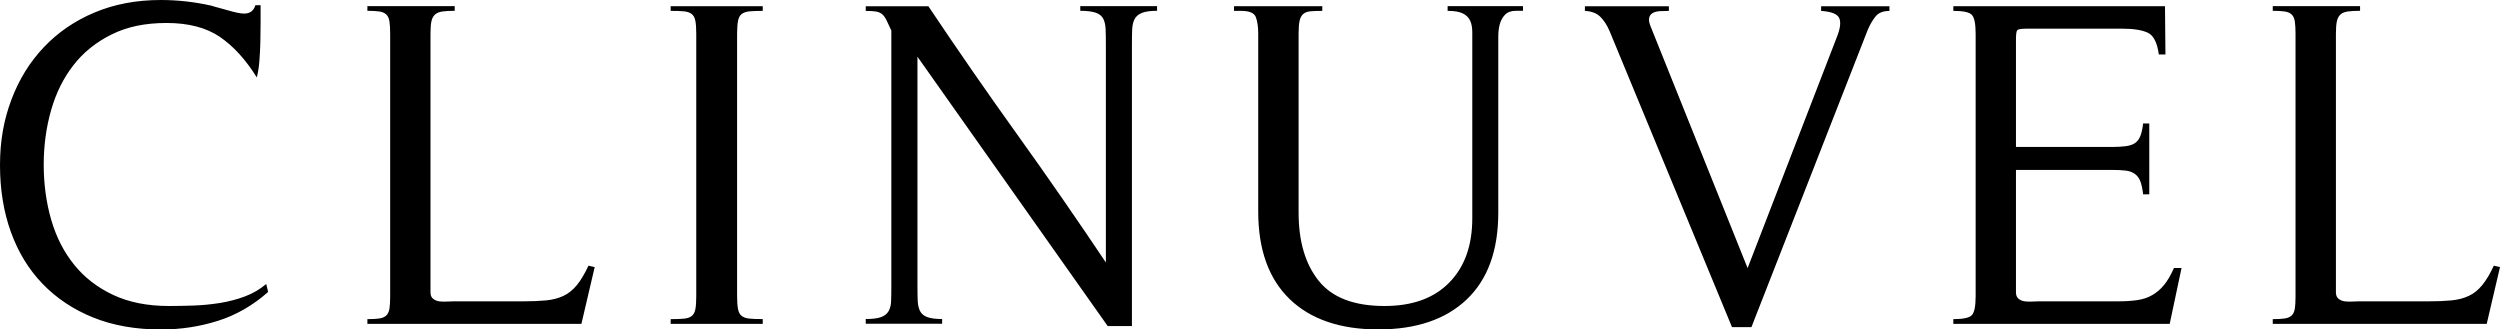 <svg class="logo" xmlns="http://www.w3.org/2000/svg" fill="black" viewBox="0 0 1214 160">
                        <path d="M1207.58 157.265H1103.65V154.972C1106.11 154.972 1108.07 154.862 1109.52 154.641C1110.97 154.42 1112.09 153.923 1112.87 153.149C1113.65 152.376 1114.13 151.298 1114.38 149.834C1114.6 148.398 1114.71 146.381 1114.71 143.812V16.436C1114.71 14.005 1114.6 12.044 1114.38 10.497C1114.16 8.978 1113.65 7.845 1112.87 7.072C1112.09 6.298 1111 5.829 1109.52 5.58C1108.07 5.359 1106.11 5.249 1103.65 5.249V2.983H1146.05V5.249C1143.59 5.249 1141.58 5.359 1140.07 5.58C1138.54 5.801 1137.34 6.298 1136.5 7.072C1135.66 7.845 1135.07 8.923 1134.77 10.387C1134.46 11.823 1134.32 13.84 1134.32 16.436V141.989C1134.32 143.343 1134.74 144.392 1135.58 145.083C1136.41 145.746 1137.42 146.188 1138.56 146.326C1139.71 146.492 1140.94 146.519 1142.25 146.436C1143.54 146.354 1144.65 146.326 1145.6 146.326H1179.23C1183.39 146.326 1187.08 146.188 1190.29 145.884C1193.5 145.58 1196.35 144.862 1198.81 143.702C1201.26 142.569 1203.44 140.801 1205.37 138.453C1207.3 136.105 1209.17 132.956 1211.01 129.006L1214 129.696L1207.55 157.265H1207.58ZM1059.36 130.138L1053.61 157.265H948.539V154.972C953.287 154.972 956.303 154.337 957.532 153.039C958.761 151.74 959.375 148.674 959.375 143.812V16.436C959.375 11.575 958.761 8.508 957.532 7.21C956.303 5.912 953.314 5.276 948.539 5.276V3.011H1051.32L1051.54 26.464H1048.33C1047.55 20.691 1045.76 17.155 1042.91 15.856C1040.06 14.558 1035.96 13.923 1030.59 13.923H984.036C981.439 13.923 979.93 14.199 979.539 14.724C979.148 15.249 978.953 16.74 978.953 19.171V71.354H1025.73C1028.19 71.354 1030.34 71.243 1032.18 70.995C1034.03 70.773 1035.54 70.276 1036.68 69.53C1037.83 68.757 1038.72 67.624 1039.33 66.105C1039.95 64.586 1040.4 62.541 1040.7 59.945H1043.69V94.365H1040.7C1040.4 91.63 1039.92 89.503 1039.33 87.983C1038.72 86.464 1037.83 85.276 1036.68 84.448C1035.54 83.619 1034.08 83.066 1032.3 82.845C1030.54 82.624 1028.33 82.514 1025.73 82.514H978.953V141.989C978.953 143.343 979.372 144.392 980.21 145.083C981.048 145.746 982.053 146.188 983.198 146.326C984.343 146.492 985.572 146.519 986.885 146.436C988.197 146.354 989.314 146.326 990.236 146.326H1028.25C1031.93 146.326 1035.12 146.133 1037.8 145.746C1040.48 145.359 1042.91 144.586 1045.06 143.343C1047.21 142.127 1049.14 140.497 1050.81 138.453C1052.52 136.409 1054.11 133.646 1055.67 130.138H1059.36ZM850.509 158.867H841.069L781.61 15.083C780.381 12.21 778.873 9.889 777.113 8.149C775.354 6.409 772.84 5.442 769.628 5.304V3.039H810.404V5.304C808.868 5.304 807.415 5.331 806.019 5.414C804.623 5.497 803.478 5.801 802.556 6.326C801.634 6.851 801.048 7.652 800.824 8.729C800.601 9.779 800.852 11.243 801.634 13.066L848.638 130.193L891.955 18.066C893.659 13.812 894.022 10.691 893.1 8.729C892.179 6.768 889.246 5.608 884.331 5.304V3.039H917.51V5.304C914.438 5.304 912.176 6.215 910.723 8.039C909.271 9.862 907.986 12.072 906.925 14.641L850.481 158.895L850.509 158.867ZM702.935 2.983H739.577V5.249H736.114C733.796 5.249 732.036 5.884 730.807 7.182C729.579 8.481 728.741 10.028 728.266 11.851C727.791 13.674 727.568 15.663 727.568 17.79V103.232C727.568 121.63 722.457 135.663 712.263 145.387C702.041 155.111 687.714 159.972 669.281 159.972C650.848 159.972 636.325 155.028 626.187 145.166C616.049 135.304 610.994 121.16 610.994 102.79V16.436C610.994 13.094 610.603 10.387 609.849 8.343C609.067 6.298 606.693 5.276 602.699 5.276H599.236V3.011H642.106V5.276C639.649 5.276 637.694 5.359 636.241 5.497C634.789 5.635 633.644 6.105 632.778 6.851C631.94 7.624 631.354 8.757 631.047 10.276C630.739 11.796 630.6 13.84 630.6 16.436V103.26C630.6 117.238 633.867 128.287 640.403 136.409C646.938 144.53 657.579 148.591 672.325 148.591C685.842 148.591 696.344 144.807 703.773 137.21C711.23 129.613 714.944 119.199 714.944 105.994V15.746C714.944 13.481 714.609 11.575 713.911 10.055C713.212 8.536 712.039 7.348 710.336 6.519C708.632 5.691 706.174 5.276 702.963 5.276V3.011L702.935 2.983ZM524.527 2.983H561.867V5.249C558.628 5.249 556.17 5.58 554.494 6.271C552.791 6.961 551.618 7.983 550.919 9.337C550.221 10.718 549.858 12.459 549.774 14.586C549.691 16.713 549.663 19.227 549.663 22.099V158.343H537.905L445.517 27.541V138.508C445.517 141.381 445.545 143.867 445.629 145.912C445.712 147.956 446.075 149.669 446.774 151.05C447.472 152.403 448.645 153.398 450.349 154.006C452.024 154.613 454.426 154.917 457.498 154.917V157.21H420.409V154.917C423.621 154.917 426.079 154.613 427.782 154.006C429.458 153.398 430.687 152.459 431.469 151.16C432.223 149.862 432.67 148.204 432.726 146.133C432.809 144.088 432.837 141.547 432.837 138.508V14.834C431.916 12.845 431.162 11.216 430.547 9.945C429.933 8.646 429.235 7.652 428.48 6.989C427.698 6.298 426.749 5.856 425.604 5.635C424.459 5.414 422.727 5.304 420.409 5.304V3.039H450.823C464.955 24.144 479.31 44.889 493.917 65.249C508.524 85.608 522.879 106.354 537.011 127.459V22.127C537.011 19.088 536.983 16.492 536.899 14.365C536.815 12.238 536.452 10.497 535.754 9.116C535.056 7.762 533.827 6.768 532.068 6.16C530.308 5.552 527.795 5.249 524.583 5.249V2.983H524.527ZM370.389 157.265H325.675V154.972C328.273 154.972 330.395 154.89 332.015 154.751C333.635 154.613 334.892 154.199 335.813 153.508C336.735 152.818 337.349 151.74 337.657 150.221C337.964 148.702 338.104 146.575 338.104 143.84V16.436C338.104 13.702 337.964 11.575 337.657 10.055C337.349 8.536 336.735 7.431 335.813 6.74C334.892 6.05 333.635 5.635 332.015 5.497C330.395 5.331 328.273 5.276 325.675 5.276V3.011H370.389V5.276C367.792 5.276 365.669 5.359 364.049 5.497C362.429 5.635 361.173 6.077 360.251 6.74C359.329 7.431 358.715 8.536 358.408 10.055C358.1 11.575 357.933 13.702 357.933 16.436V143.812C357.933 146.547 358.1 148.674 358.408 150.193C358.715 151.713 359.329 152.818 360.251 153.481C361.173 154.171 362.429 154.586 364.049 154.724C365.669 154.89 367.764 154.945 370.389 154.945V157.238V157.265ZM288.782 129.696L282.33 157.265H178.408V154.972C180.866 154.972 182.821 154.862 184.273 154.641C185.725 154.42 186.842 153.923 187.624 153.149C188.378 152.376 188.909 151.298 189.132 149.834C189.356 148.398 189.468 146.381 189.468 143.812V16.436C189.468 14.005 189.356 12.044 189.132 10.497C188.909 8.978 188.406 7.845 187.624 7.072C186.842 6.298 185.725 5.829 184.273 5.58C182.821 5.359 180.838 5.249 178.408 5.249V2.983H220.803V5.249C218.346 5.249 216.335 5.359 214.799 5.58C213.263 5.801 212.062 6.298 211.224 7.072C210.386 7.845 209.8 8.923 209.492 10.387C209.185 11.823 209.045 13.84 209.045 16.436V141.989C209.045 143.343 209.464 144.392 210.302 145.083C211.14 145.746 212.146 146.188 213.291 146.326C214.436 146.492 215.665 146.519 216.977 146.436C218.29 146.354 219.407 146.326 220.329 146.326H253.983C258.116 146.326 261.803 146.188 265.042 145.884C268.282 145.58 271.103 144.862 273.561 143.702C276.018 142.569 278.197 140.801 280.124 138.453C282.051 136.105 283.922 132.956 285.765 129.006L288.754 129.696H288.782ZM78.144 160C65.856 160 54.908 158.066 45.3 154.199C35.693 150.332 27.51 144.89 20.751 137.901C13.992 130.912 8.853 122.514 5.306 112.707C1.76 102.901 0 92.072 0 80.221C0 68.37 1.843 58.232 5.53 48.425C9.216 38.619 14.467 30.11 21.309 22.901C28.152 15.691 36.363 10.055 45.971 6.05C55.578 2.017 66.275 0 78.116 0C86.243 0 94.399 0.912 102.554 2.735C103.475 3.039 104.676 3.398 106.129 3.757C107.581 4.144 109.089 4.558 110.625 5C112.161 5.47 113.614 5.829 115.01 6.133C116.406 6.436 117.551 6.602 118.473 6.602C121.378 6.602 123.221 5.249 124.003 2.514H126.544V10.939C126.544 13.978 126.517 17.099 126.433 20.276C126.349 23.453 126.209 26.575 125.958 29.613C125.735 32.652 125.288 35.304 124.701 37.597C119.311 28.923 113.334 22.376 106.715 17.873C100.096 13.398 91.494 11.16 80.909 11.16C70.324 11.16 61.694 13.011 54.181 16.74C46.641 20.47 40.468 25.442 35.637 31.685C30.805 37.901 27.174 45.193 24.801 53.563C22.427 61.906 21.226 70.746 21.226 80C21.226 89.254 22.455 98.536 24.912 106.878C27.37 115.249 31.084 122.486 36.084 128.646C41.083 134.807 47.367 139.669 54.991 143.232C62.588 146.796 71.609 148.591 82.054 148.591C85.741 148.591 89.735 148.508 94.036 148.37C98.337 148.232 102.582 147.79 106.827 147.127C111.044 146.436 115.094 145.387 118.92 143.95C122.774 142.514 126.209 140.497 129.281 137.901L130.203 141.768C122.83 148.287 114.731 152.983 105.877 155.773C97.052 158.591 87.808 160 78.116 160" clip-rule="evenodd" fill-rule="evenodd"></path>
                    </svg>